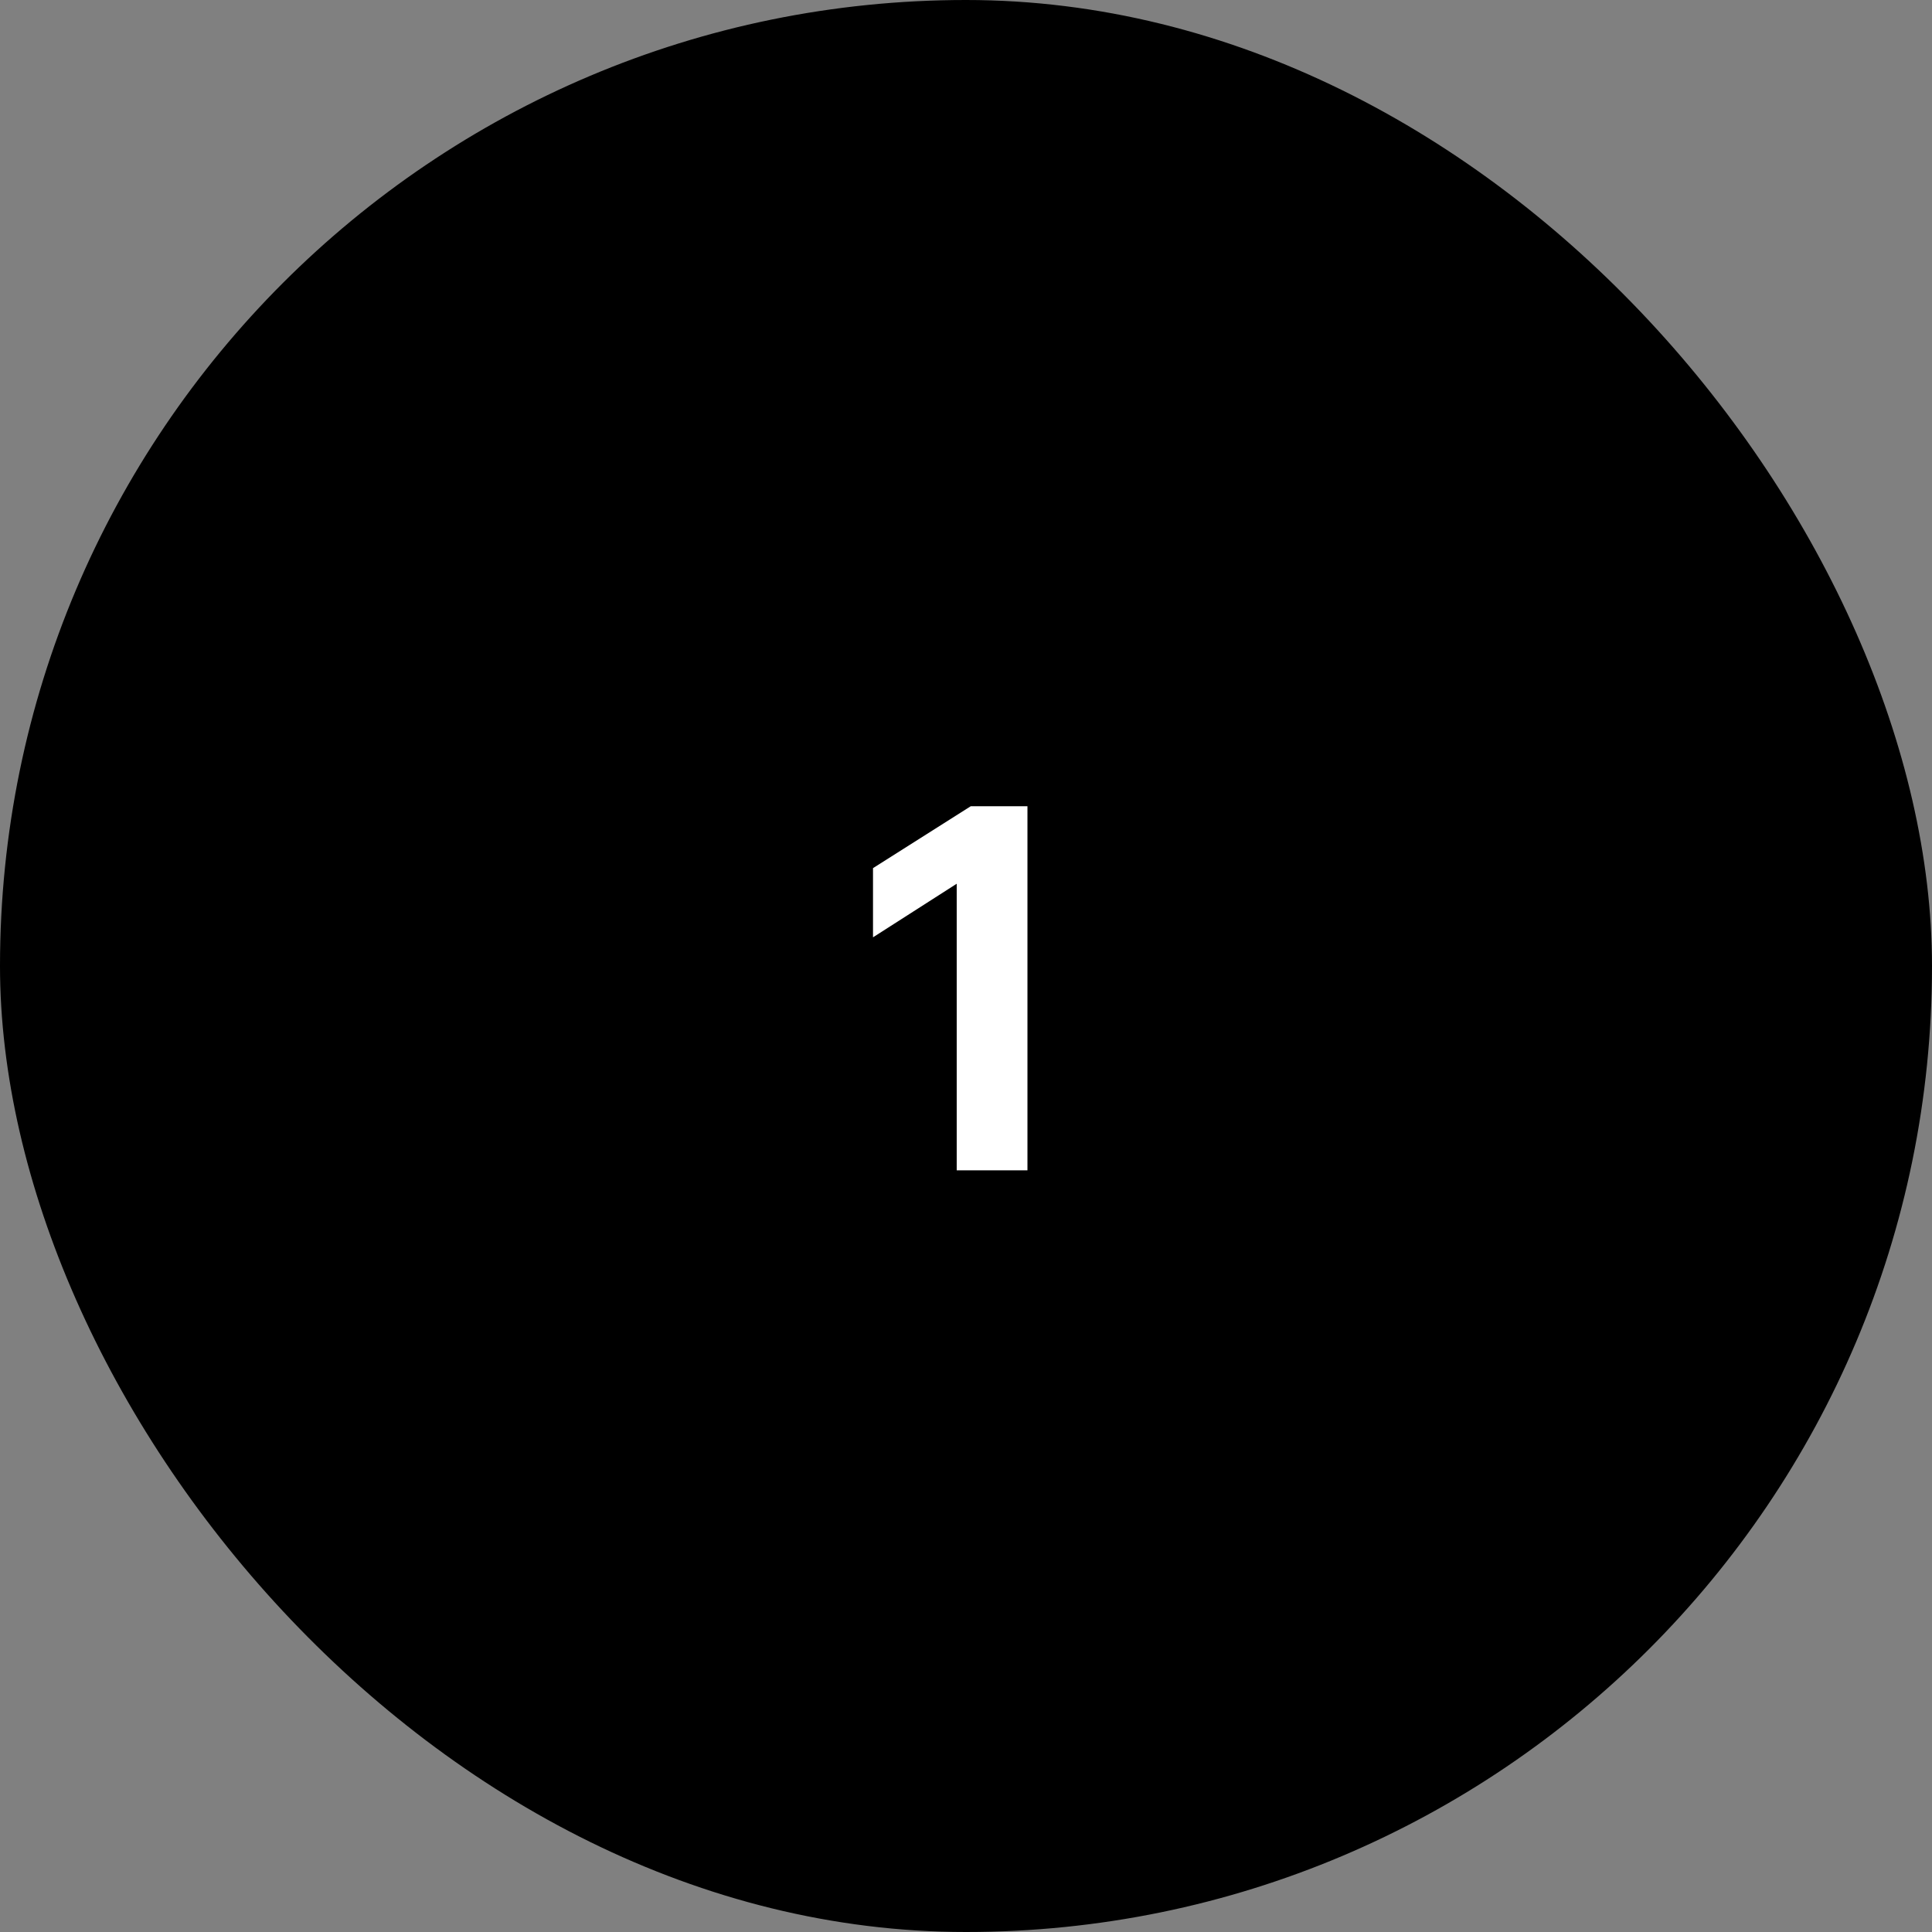 <?xml version="1.0" encoding="UTF-8"?> <svg xmlns="http://www.w3.org/2000/svg" width="52" height="52" viewBox="0 0 52 52" fill="none"><rect x="0" y="0" width="52" height="52" fill="#808080" stroke="none"/><rect width="52" height="52" rx="26" fill="black"></rect><path d="M27.654 21.7V31.5H25.75V23.786L23.497 25.228V23.366L26.128 21.7H27.654Z" fill="white"></path></svg> 